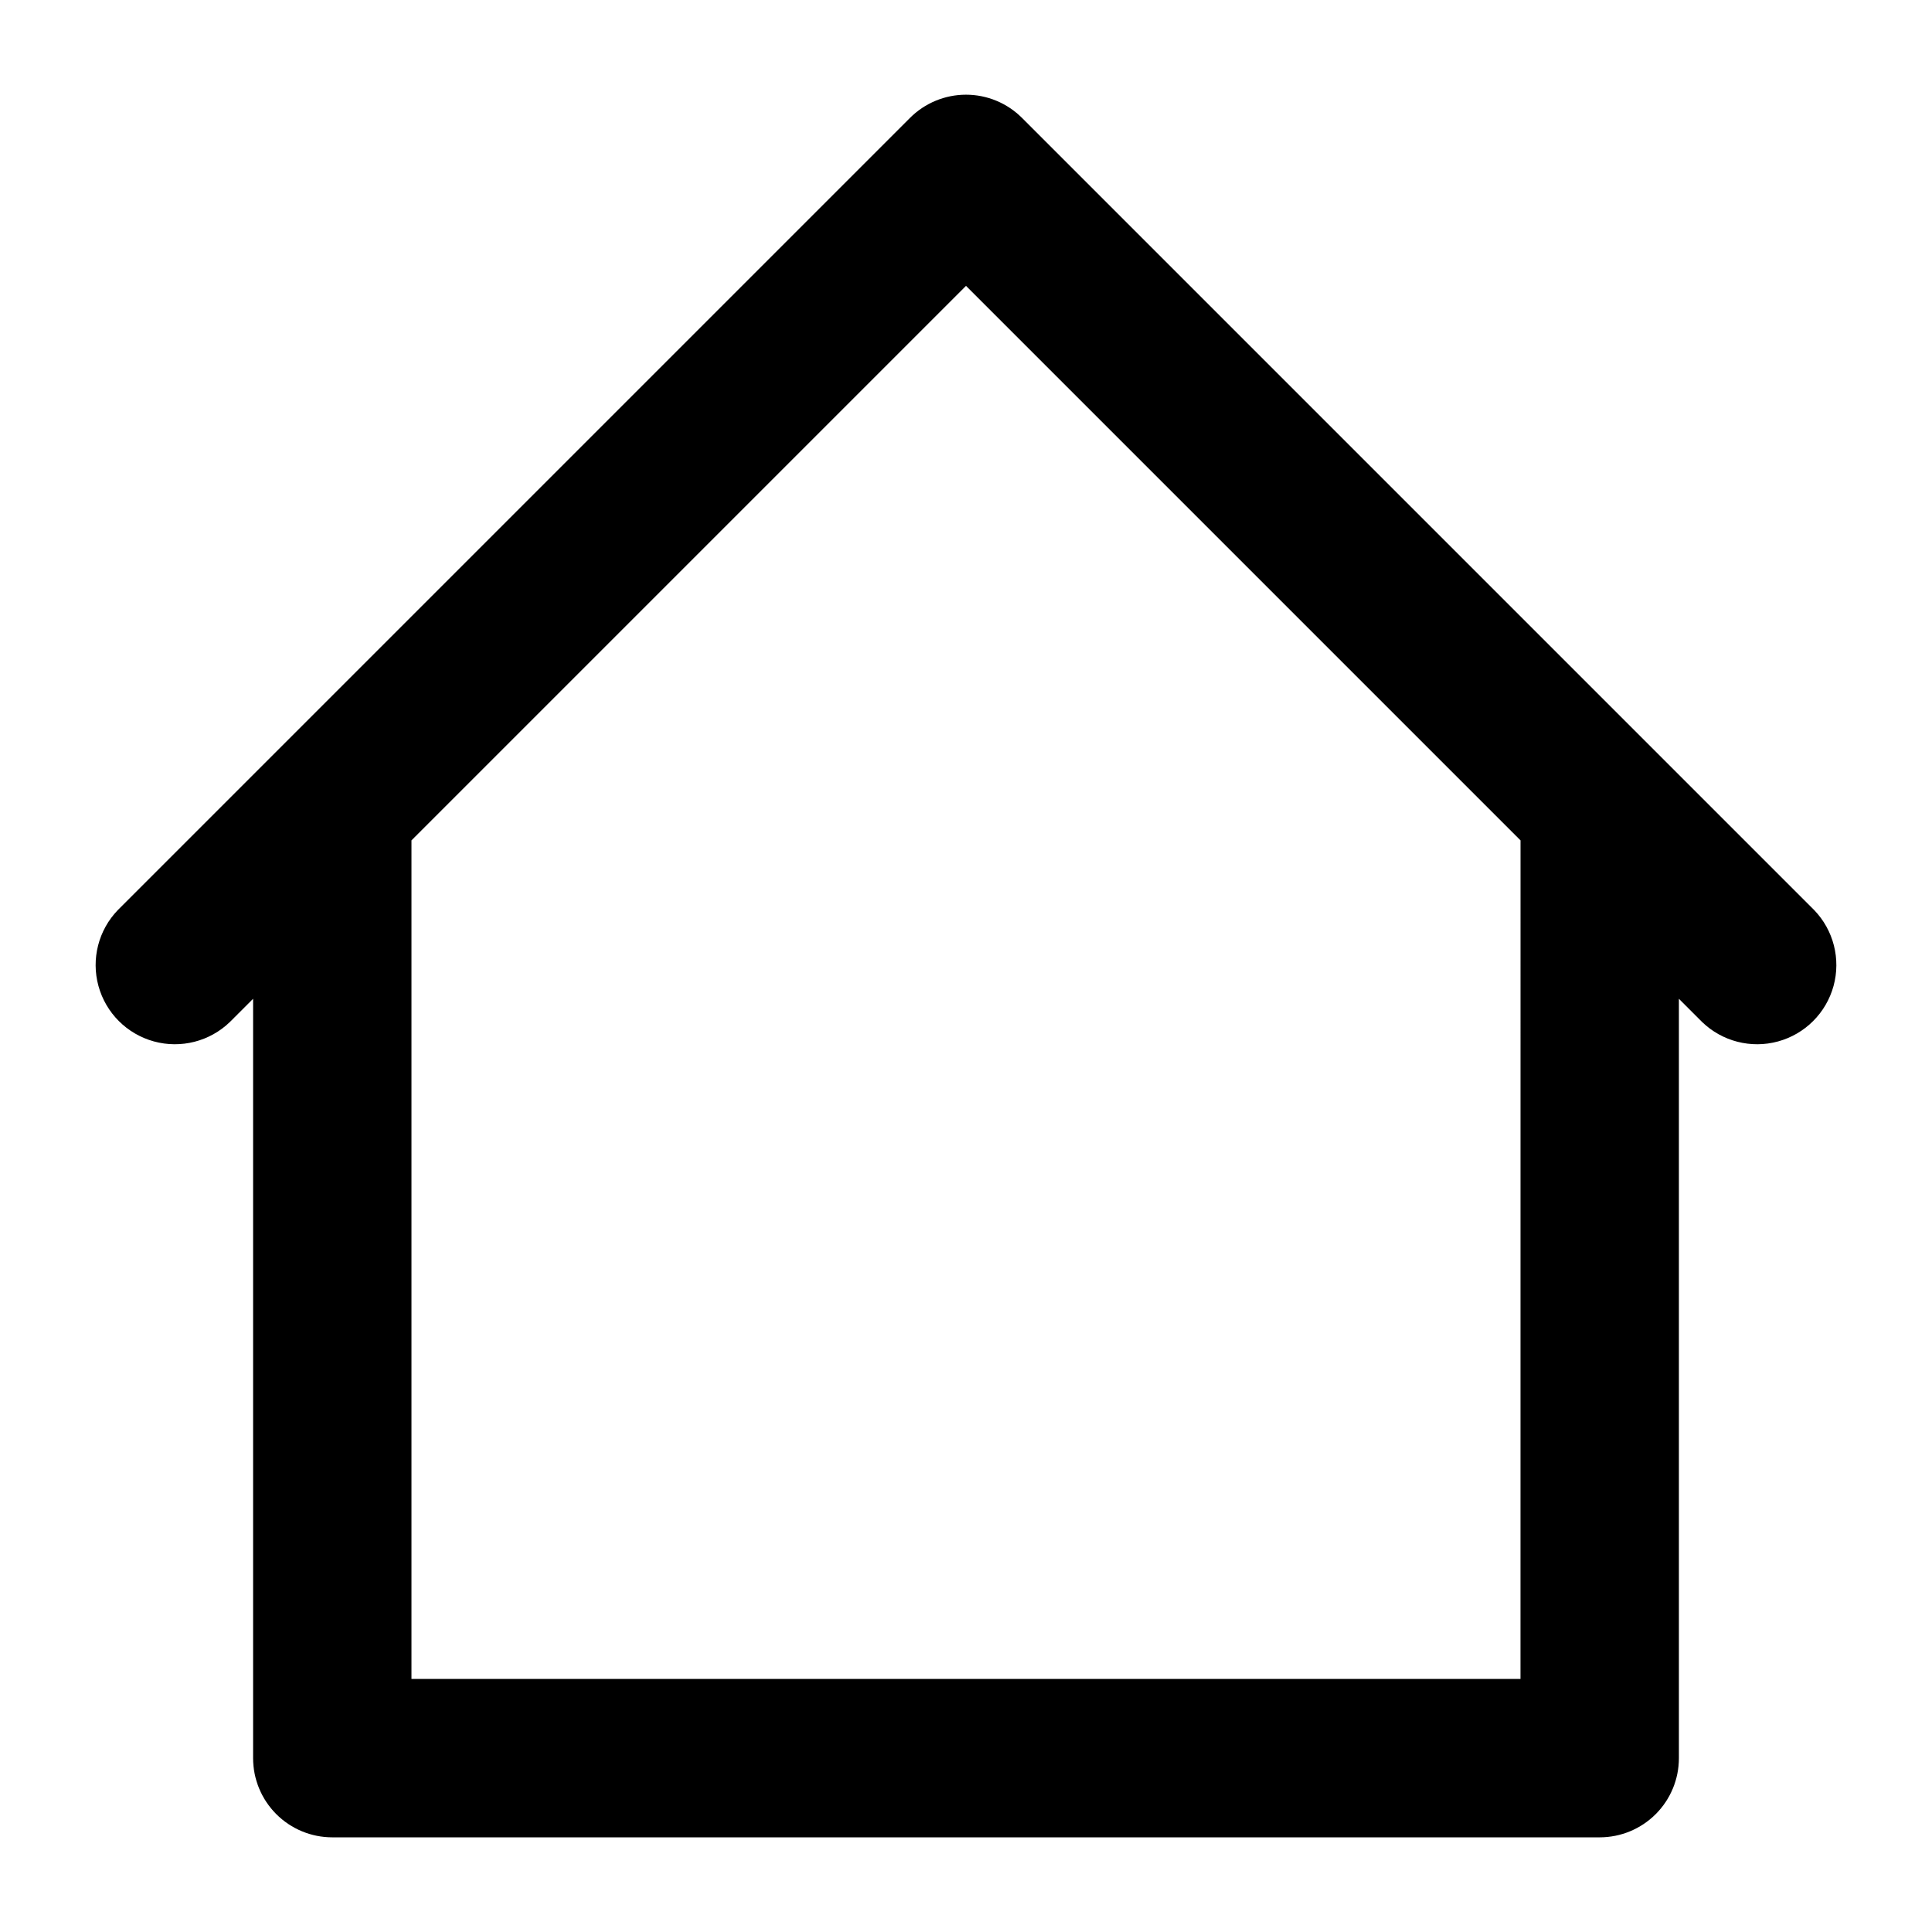 <?xml version="1.0" encoding="UTF-8"?>
<!-- Uploaded to: ICON Repo, www.svgrepo.com, Generator: ICON Repo Mixer Tools -->
<svg fill="#000000" width="800px" height="800px" version="1.1" viewBox="144 144 512 512" xmlns="http://www.w3.org/2000/svg">
 <path d="m624.76 385.16-209.92-209.92v0.004c-3.938-3.938-9.273-6.148-14.84-6.148s-10.906 2.211-14.844 6.148l-209.92 209.92 0.004-0.004c-5.152 5.332-7.109 12.984-5.148 20.137 1.961 7.148 7.547 12.734 14.695 14.691 7.148 1.961 14.801 0.004 20.133-5.144l6.152-6.152v201.23c0 5.57 2.211 10.906 6.148 14.844s9.277 6.148 14.844 6.148h335.87c5.57 0 10.91-2.211 14.844-6.148 3.938-3.938 6.148-9.273 6.148-14.844v-201.23l6.152 6.152c5.332 5.148 12.984 7.106 20.133 5.144 7.148-1.957 12.734-7.543 14.695-14.691 1.961-7.152 0.004-14.805-5.144-20.137zm-77.82 203.77h-293.89v-222.22l146.95-146.95 146.95 146.95z"/>
</svg>